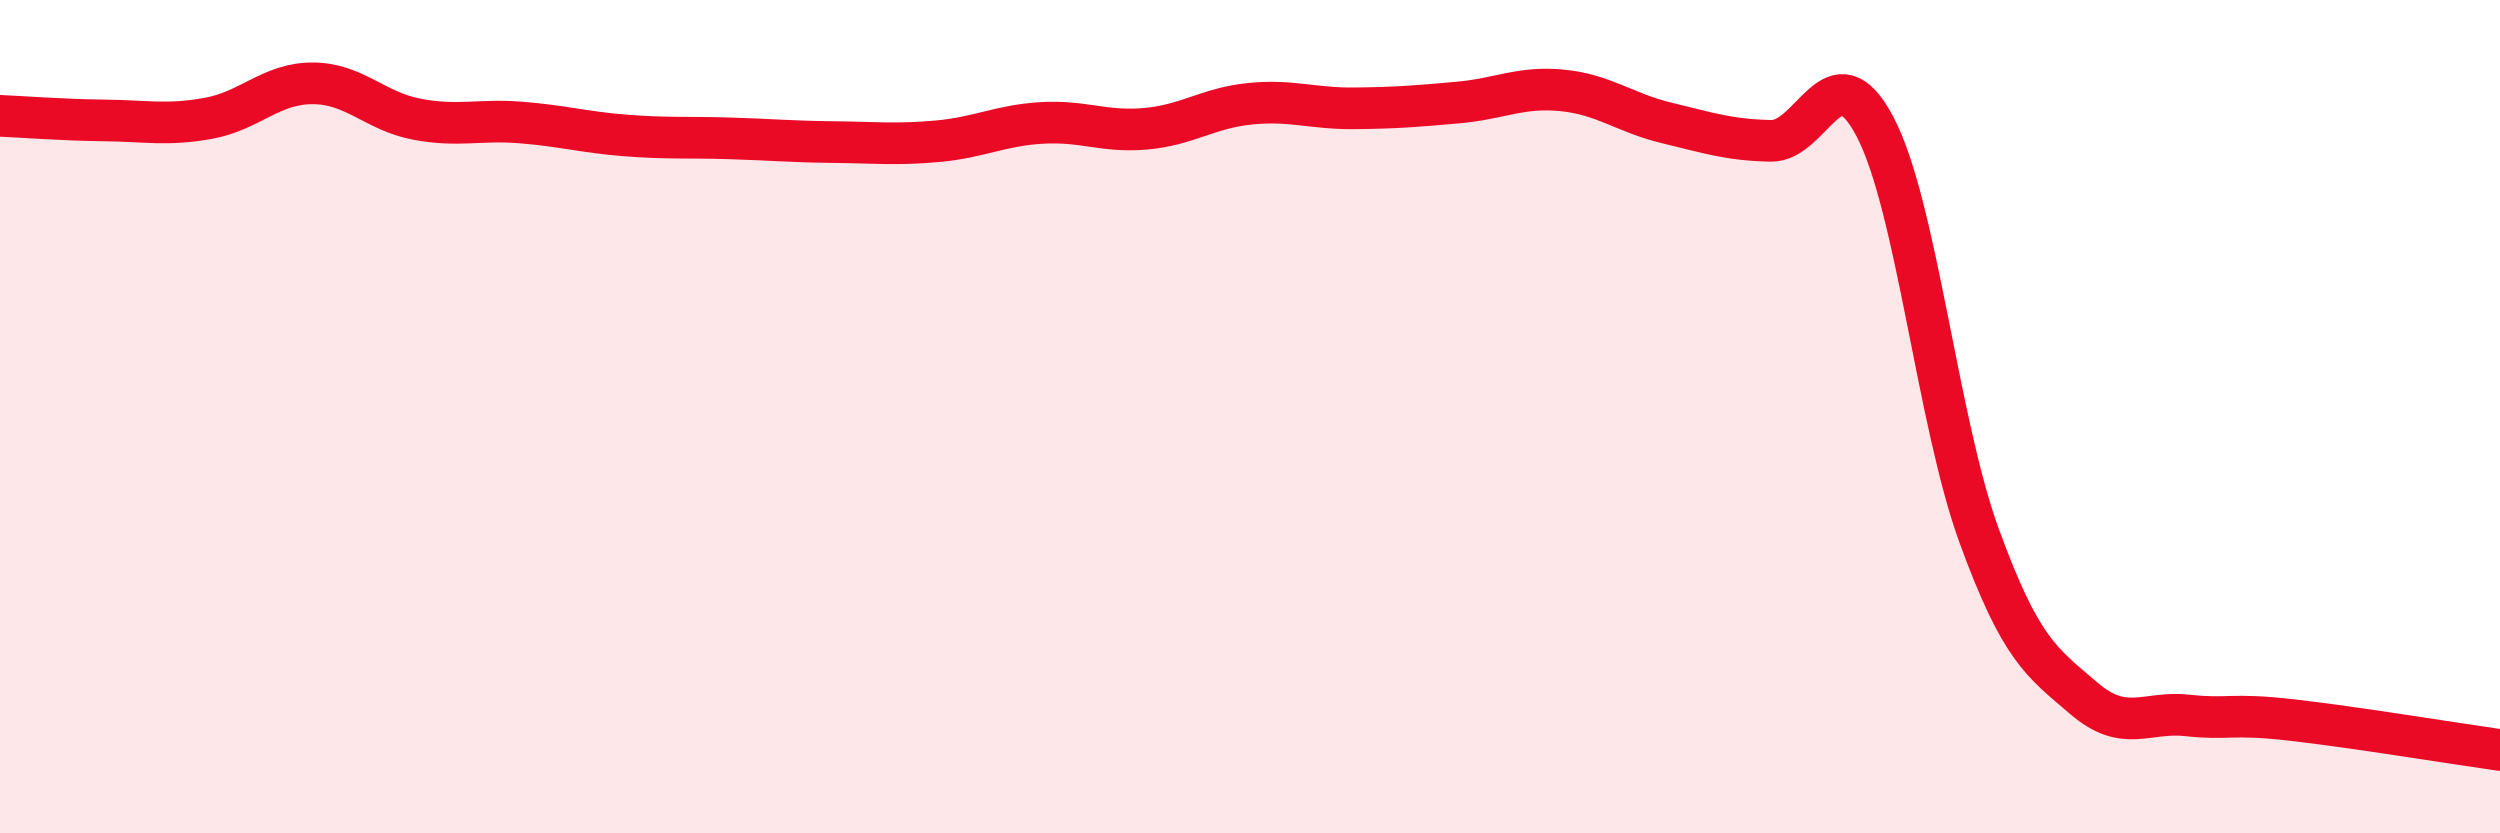 
    <svg width="60" height="20" viewBox="0 0 60 20" xmlns="http://www.w3.org/2000/svg">
      <path
        d="M 0,2.78 C 0.5,2.8 1.5,2.88 2.5,2.89 C 3.5,2.9 4,3.02 5,2.84 C 6,2.66 6.5,2 7.5,2 C 8.5,2 9,2.67 10,2.86 C 11,3.05 11.5,2.86 12.5,2.94 C 13.5,3.02 14,3.17 15,3.25 C 16,3.33 16.5,3.29 17.5,3.32 C 18.5,3.35 19,3.4 20,3.41 C 21,3.42 21.5,3.48 22.5,3.39 C 23.5,3.3 24,3.01 25,2.95 C 26,2.89 26.5,3.18 27.5,3.09 C 28.5,3 29,2.59 30,2.49 C 31,2.39 31.5,2.61 32.5,2.6 C 33.5,2.59 34,2.55 35,2.46 C 36,2.37 36.5,2.07 37.5,2.17 C 38.5,2.27 39,2.71 40,2.95 C 41,3.19 41.5,3.36 42.5,3.38 C 43.5,3.4 44,1.14 45,3.04 C 46,4.94 46.5,10.12 47.5,12.86 C 48.5,15.6 49,15.89 50,16.75 C 51,17.61 51.5,17.06 52.5,17.17 C 53.5,17.28 53.5,17.11 55,17.28 C 56.5,17.45 59,17.86 60,18L60 20L0 20Z"
        fill="#EB0A25"
        opacity="0.1"
        stroke-linecap="round"
        stroke-linejoin="round"
      />
      <path
        d="M 0,2.78 C 0.5,2.8 1.5,2.88 2.5,2.89 C 3.5,2.9 4,3.02 5,2.84 C 6,2.66 6.5,2 7.5,2 C 8.5,2 9,2.67 10,2.86 C 11,3.05 11.5,2.86 12.5,2.94 C 13.5,3.02 14,3.17 15,3.25 C 16,3.33 16.5,3.29 17.5,3.32 C 18.5,3.35 19,3.4 20,3.41 C 21,3.42 21.5,3.48 22.5,3.39 C 23.5,3.3 24,3.01 25,2.95 C 26,2.89 26.5,3.18 27.5,3.09 C 28.5,3 29,2.59 30,2.49 C 31,2.39 31.5,2.61 32.5,2.6 C 33.5,2.59 34,2.55 35,2.46 C 36,2.37 36.5,2.07 37.5,2.17 C 38.5,2.27 39,2.71 40,2.95 C 41,3.19 41.5,3.36 42.5,3.38 C 43.5,3.4 44,1.14 45,3.04 C 46,4.94 46.5,10.12 47.5,12.86 C 48.5,15.6 49,15.89 50,16.75 C 51,17.61 51.5,17.06 52.5,17.17 C 53.5,17.28 53.5,17.11 55,17.28 C 56.5,17.45 59,17.86 60,18"
        stroke="#EB0A25"
        stroke-width="1"
        fill="none"
        stroke-linecap="round"
        stroke-linejoin="round"
      />
    </svg>
  